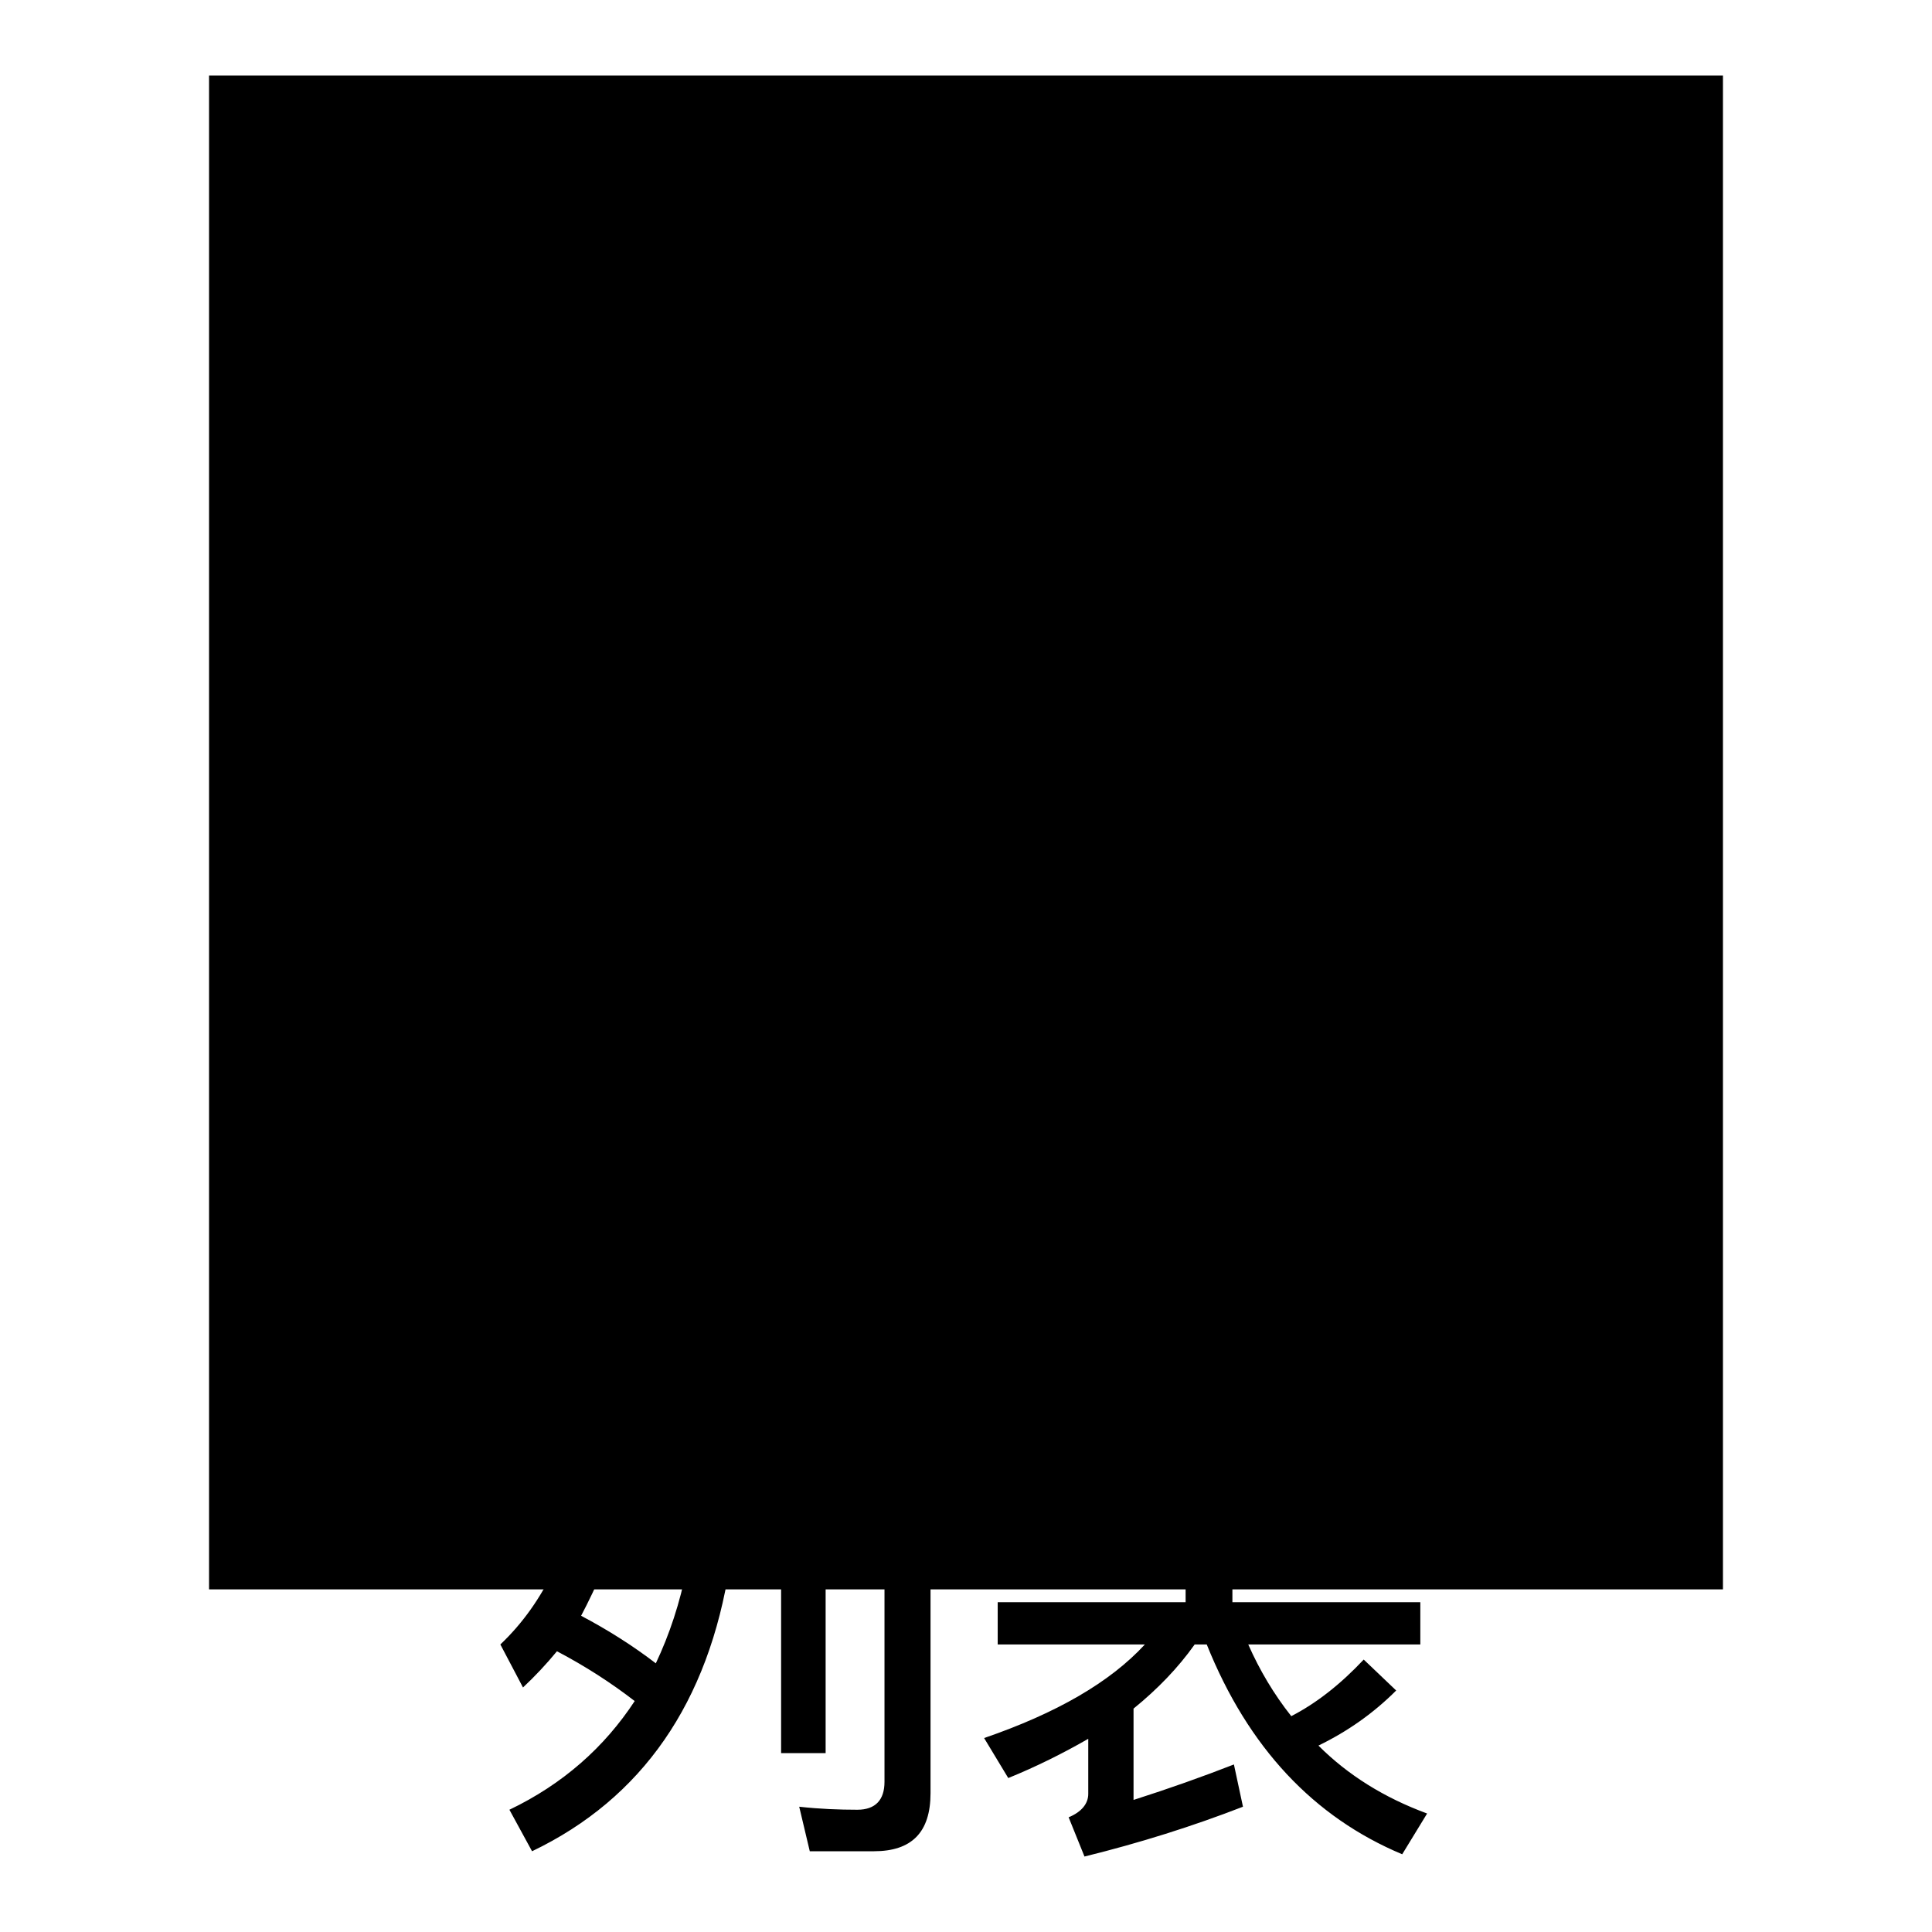 <?xml version="1.0" encoding="utf-8"?>
<!-- Svg Vector Icons : http://www.onlinewebfonts.com/icon -->
<!DOCTYPE svg PUBLIC "-//W3C//DTD SVG 1.1//EN" "http://www.w3.org/Graphics/SVG/1.1/DTD/svg11.dtd">
<svg version="1.1" xmlns="http://www.w3.org/2000/svg" xmlns:xlink="http://www.w3.org/1999/xlink" x="0px" y="0px" viewBox="0 0 256 256" enable-background="new 0 0 256 256" xml:space="preserve">
<g><g><path fill="#000000" d="M27.7,10h200.6v200.6H27.7V10L27.7,10z"/><path fill="#000000" d="M33.6,21.7h188.9v177.2H33.6V21.7z"/><path fill="#000000" d="M68,188.7h31.7v5.9H83.3c-0.3,2.3-0.8,4.7-1.5,7.4h14.9v5.4c-2.8,18.2-11.6,30.9-26.2,37.9l-3-5.5c7.1-3.4,12.6-8.3,16.6-14.4c-3.1-2.4-6.5-4.6-10.3-6.6c-1.4,1.7-2.9,3.3-4.5,4.8l-3-5.7c5.9-5.6,9.5-13.4,11-23.3H68V188.7L68,188.7z M77,214.1c3.6,1.9,6.9,4,9.9,6.3c1.8-3.8,3.2-8,4.1-12.6H80C79,210.1,78,212.2,77,214.1L77,214.1z M103.5,191.8h5.9v40.5h-5.9V191.8z M107.3,245.3l-1.4-5.9c2.7,0.3,5.3,0.4,7.7,0.4c2.4,0,3.6-1.3,3.6-3.7v-49.3h6.1v50.8c0,5.2-2.5,7.7-7.5,7.7H107.3z M134.5,191.5h22.7v-5h6.2v5H186v5.7h-22.7v4.7h19v5.7h-19v4.7h24.9v5.6h-22.8c1.5,3.4,3.4,6.6,5.7,9.5c3.3-1.7,6.5-4.2,9.6-7.5l4.3,4.1c-3,3-6.4,5.4-10.3,7.3c3.9,3.9,8.7,6.9,14.4,9l-3.3,5.4c-11.7-4.9-20.4-14.1-25.9-27.8h-1.6c-2.2,3.1-4.9,5.9-8.1,8.5v12.1c4.7-1.5,9.2-3.1,13.3-4.7l1.2,5.6c-6.7,2.6-13.7,4.8-21,6.6l-2.1-5.2c1.7-0.7,2.6-1.8,2.6-3.1v-7.3c-3.3,1.9-6.9,3.7-10.6,5.2l-3.2-5.3c9.6-3.3,16.7-7.4,21.3-12.4h-19.5v-5.6h24.9v-4.7h-19v-5.7h19v-4.7h-22.7L134.5,191.5L134.5,191.5z"/></g></g>
</svg>